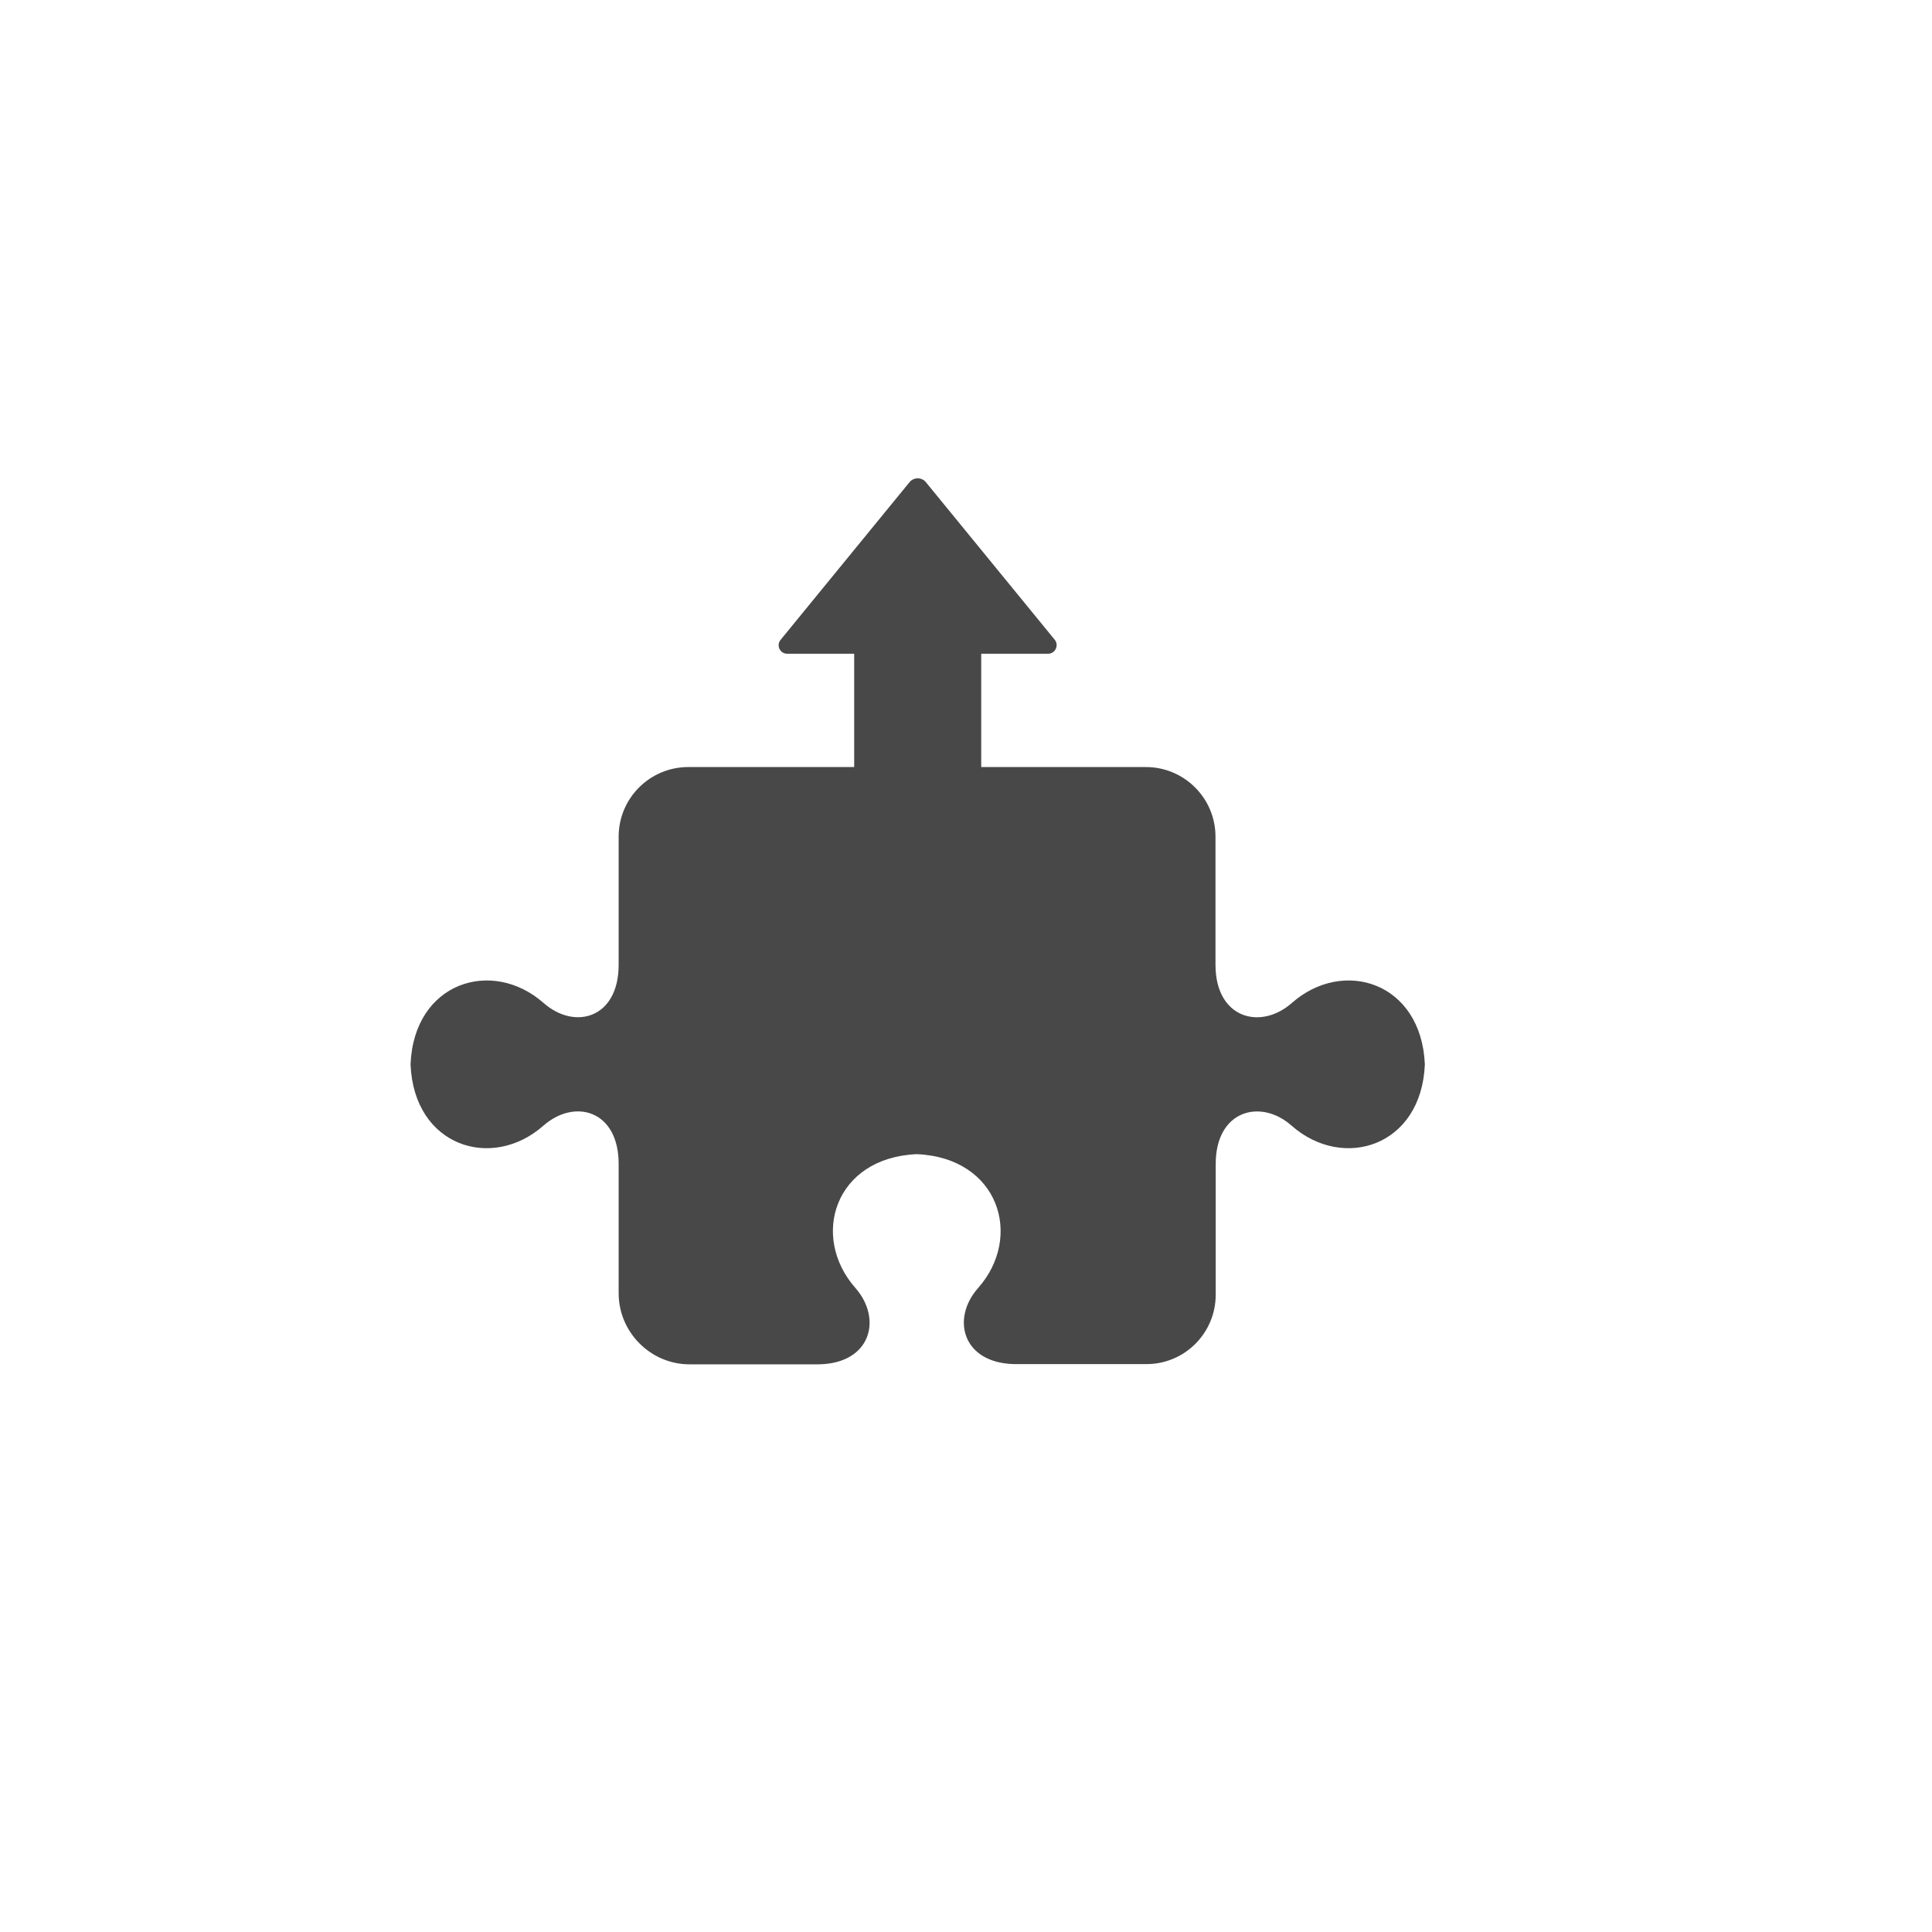 <svg width="80" height="80" viewBox="0 0 80 80" fill="none" xmlns="http://www.w3.org/2000/svg">
<g filter="url(#filter0_d_4517_3800)">
<circle cx="38" cy="38" r="36" fill="white"/>
</g>
<path d="M53.491 41.532C52.199 42.669 50.331 42.178 50.331 39.948V34.646C50.331 33.053 49.04 31.762 47.448 31.762H42.076H40.63V27.07H43.402C43.694 27.07 43.858 26.726 43.677 26.494L38.34 19.968C38.168 19.753 37.832 19.753 37.66 19.968L32.323 26.494C32.133 26.726 32.297 27.07 32.598 27.07H35.37V31.762H33.846H28.501C26.908 31.762 25.617 33.053 25.617 34.646V39.948C25.617 42.169 23.801 42.669 22.509 41.532C20.383 39.656 17.138 40.663 17 44.072C17.138 47.481 20.375 48.488 22.501 46.611C23.792 45.475 25.617 45.966 25.617 48.195V53.55C25.617 55.168 26.943 56.494 28.552 56.494H32.306H33.915C36.067 56.451 36.541 54.608 35.422 53.334C33.545 51.208 34.552 47.937 37.961 47.791C41.37 47.937 42.377 51.217 40.501 53.334C39.373 54.608 39.855 56.442 42.007 56.485H43.462H47.379C47.387 56.485 47.387 56.485 47.396 56.485H47.456C49.049 56.494 50.34 55.202 50.34 53.61V48.195C50.34 45.974 52.199 45.475 53.482 46.611C55.608 48.488 58.862 47.481 59 44.072C58.854 40.663 55.617 39.656 53.491 41.532Z" fill="#484848"/>
<defs>
<filter id="filter0_d_4517_3800" x="0" y="0" width="80" height="80" filterUnits="userSpaceOnUse" color-interpolation-filters="sRGB">
<feFlood flood-opacity="0" result="BackgroundImageFix"/>
<feColorMatrix in="SourceAlpha" type="matrix" values="0 0 0 0 0 0 0 0 0 0 0 0 0 0 0 0 0 0 127 0" result="hardAlpha"/>
<feOffset dx="2" dy="2"/>
<feGaussianBlur stdDeviation="2"/>
<feComposite in2="hardAlpha" operator="out"/>
<feColorMatrix type="matrix" values="0 0 0 0 0.78 0 0 0 0 0.78 0 0 0 0 0.78 0 0 0 0.25 0"/>
<feBlend mode="normal" in2="BackgroundImageFix" result="effect1_dropShadow_4517_3800"/>
<feBlend mode="normal" in="SourceGraphic" in2="effect1_dropShadow_4517_3800" result="shape"/>
</filter>
</defs>
</svg>
